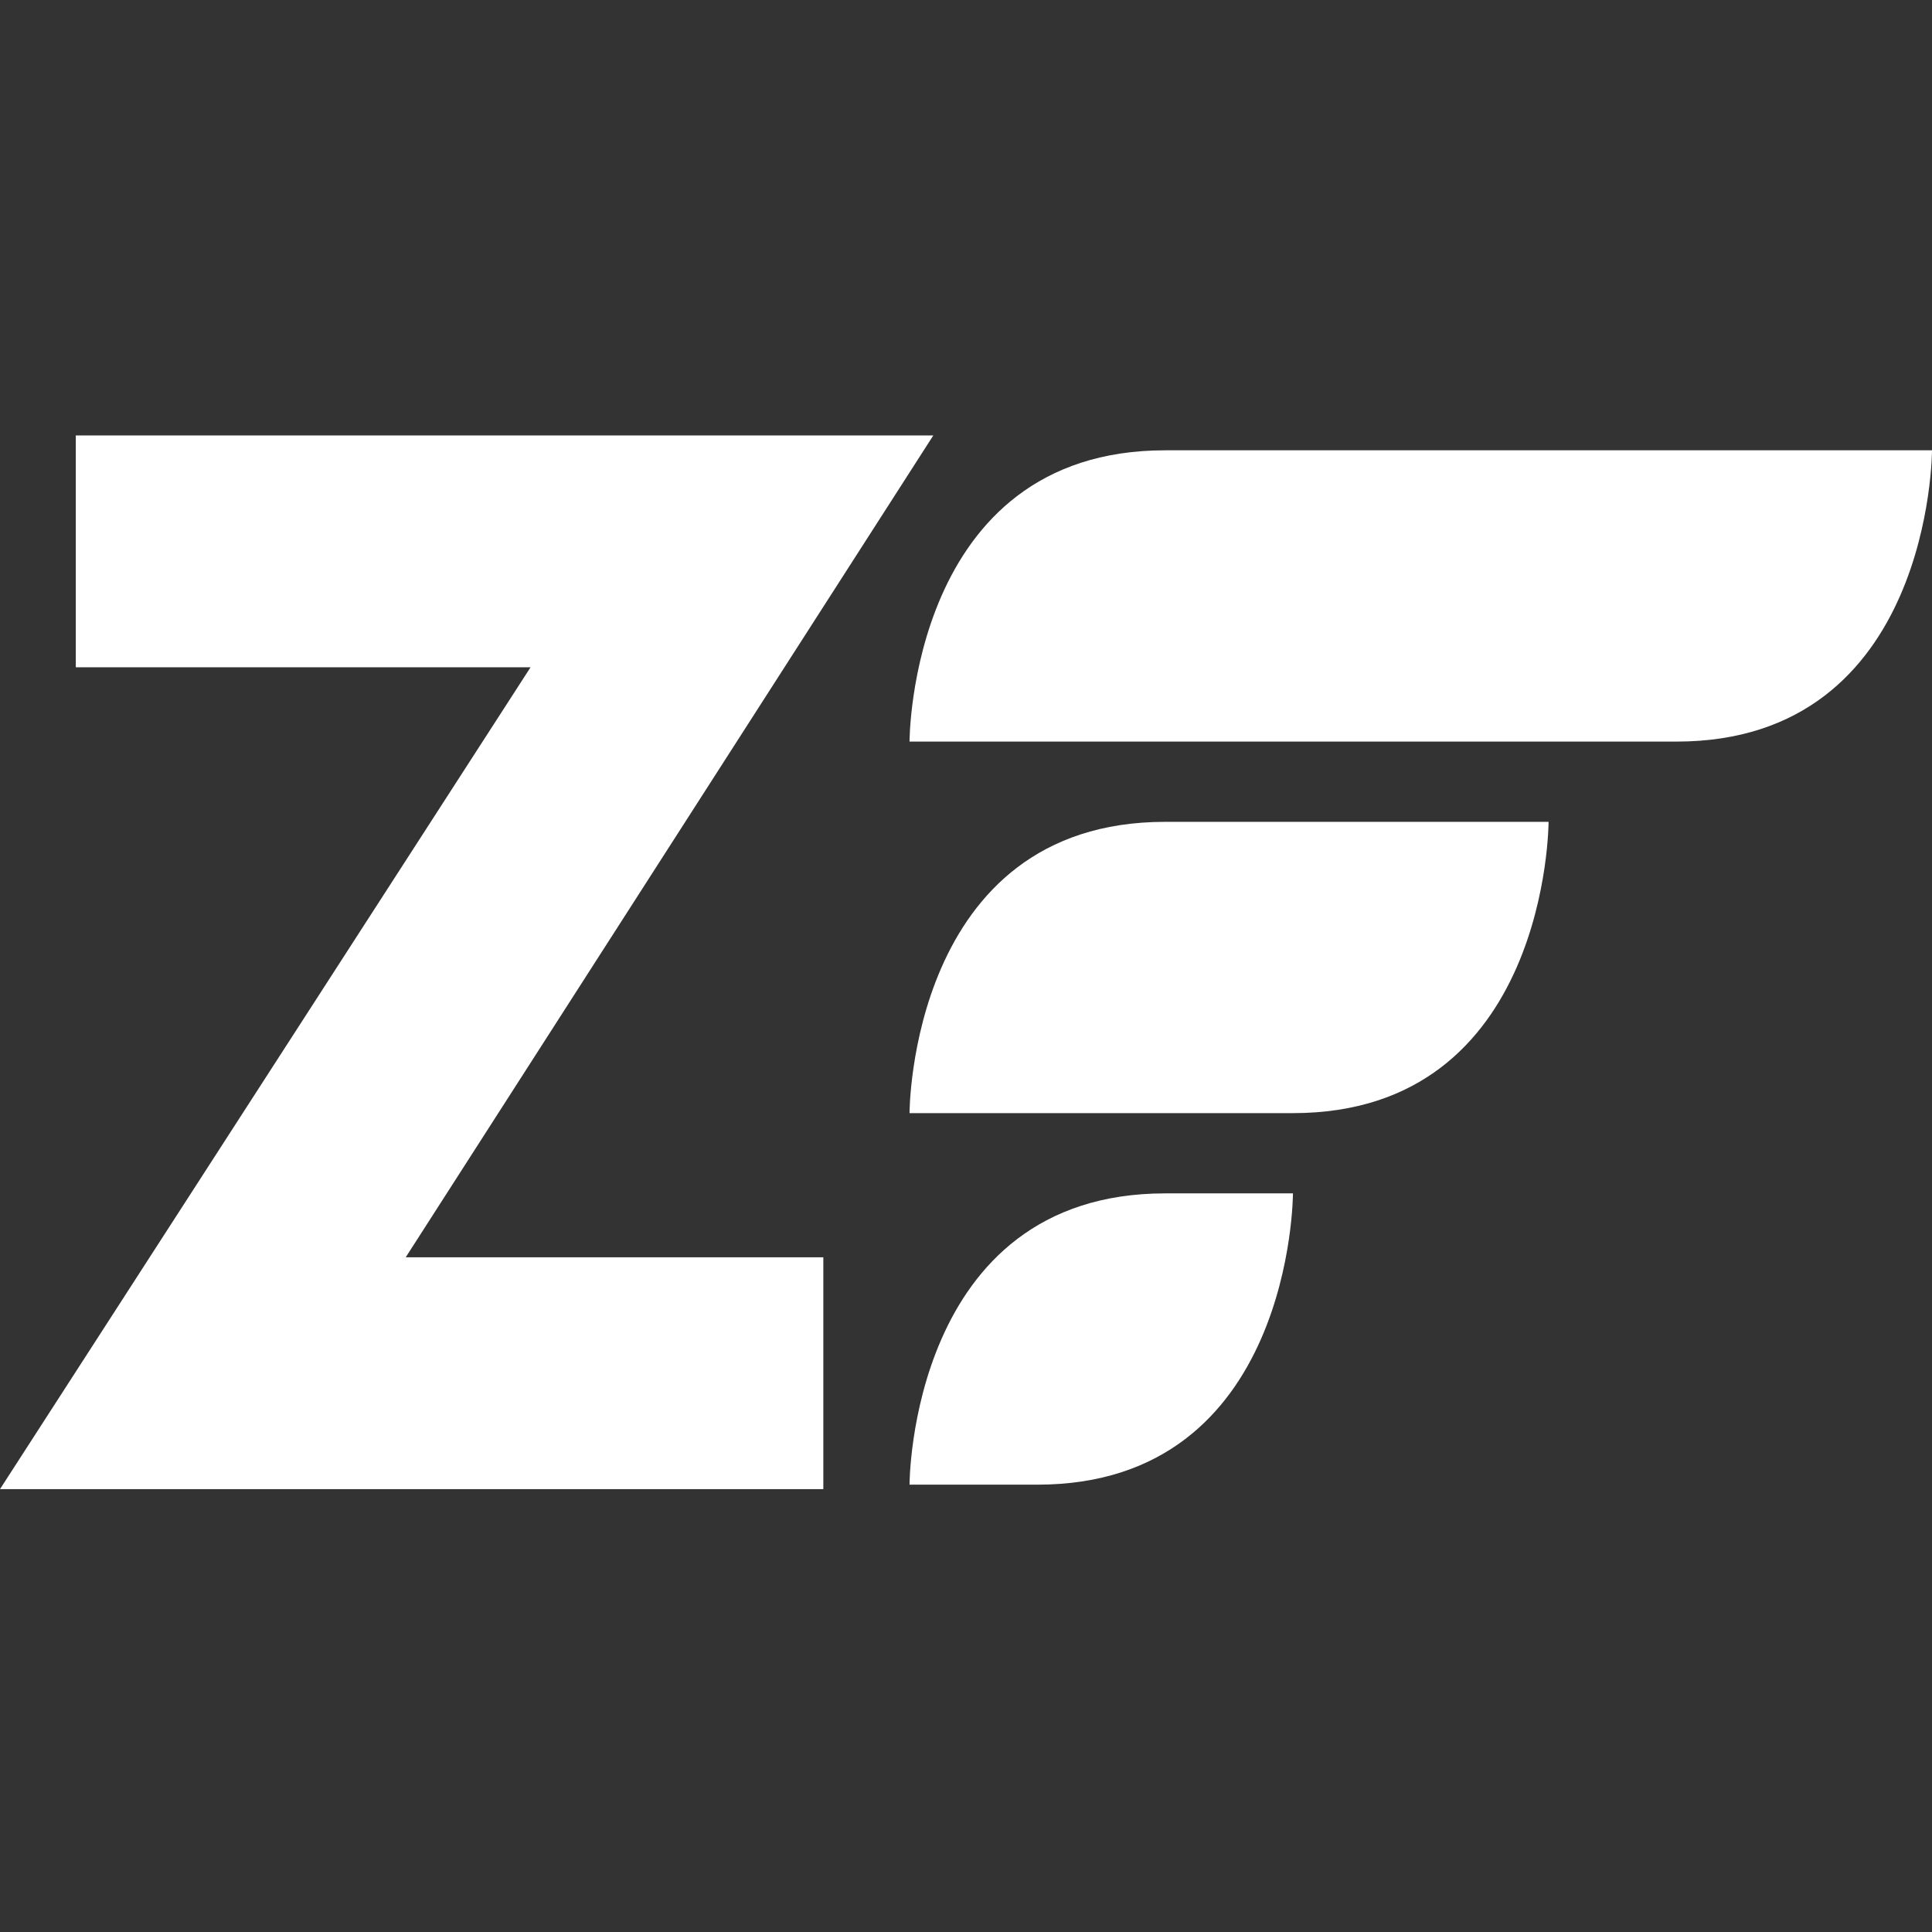 <?xml version="1.0" encoding="utf-8"?>
<!-- Generator: Adobe Illustrator 19.1.0, SVG Export Plug-In . SVG Version: 6.00 Build 0)  -->
<svg version="1.1" id="Layer_1" xmlns="http://www.w3.org/2000/svg" xmlns:xlink="http://www.w3.org/1999/xlink" x="0px" y="0px"
	 viewBox="126 1 130 130" style="enable-background:new 126 1 130 130;" xml:space="preserve">
<rect x="126" y="1" width="130" height="130" fill="#333333" stroke="none"/>
<style type="text/css">
	.st0{fill:#FFFFFF;}
</style>
<g>
	<path class="st0" d="M187.2,50.9c0,0,0-19.6,17.2-19.6H256c0,0,0,19.6-17.2,19.6H187.2"/>
	<path class="st0" d="M187.2,75.9c0,0,0-19.6,17.2-19.6h25.8c0,0,0,19.6-17.2,19.6H187.2"/>
	<path class="st0" d="M187.2,100.9c0,0,0-19.6,17.2-19.6h8.6c0,0,0,19.6-17.2,19.6H187.2"/>
	<path class="st0" d="M181.4,85.6v15.6H126l35.7-55.3h-30.6V30.3h57.7l-35.5,55.3H181.4"/>
</g>
</svg>
